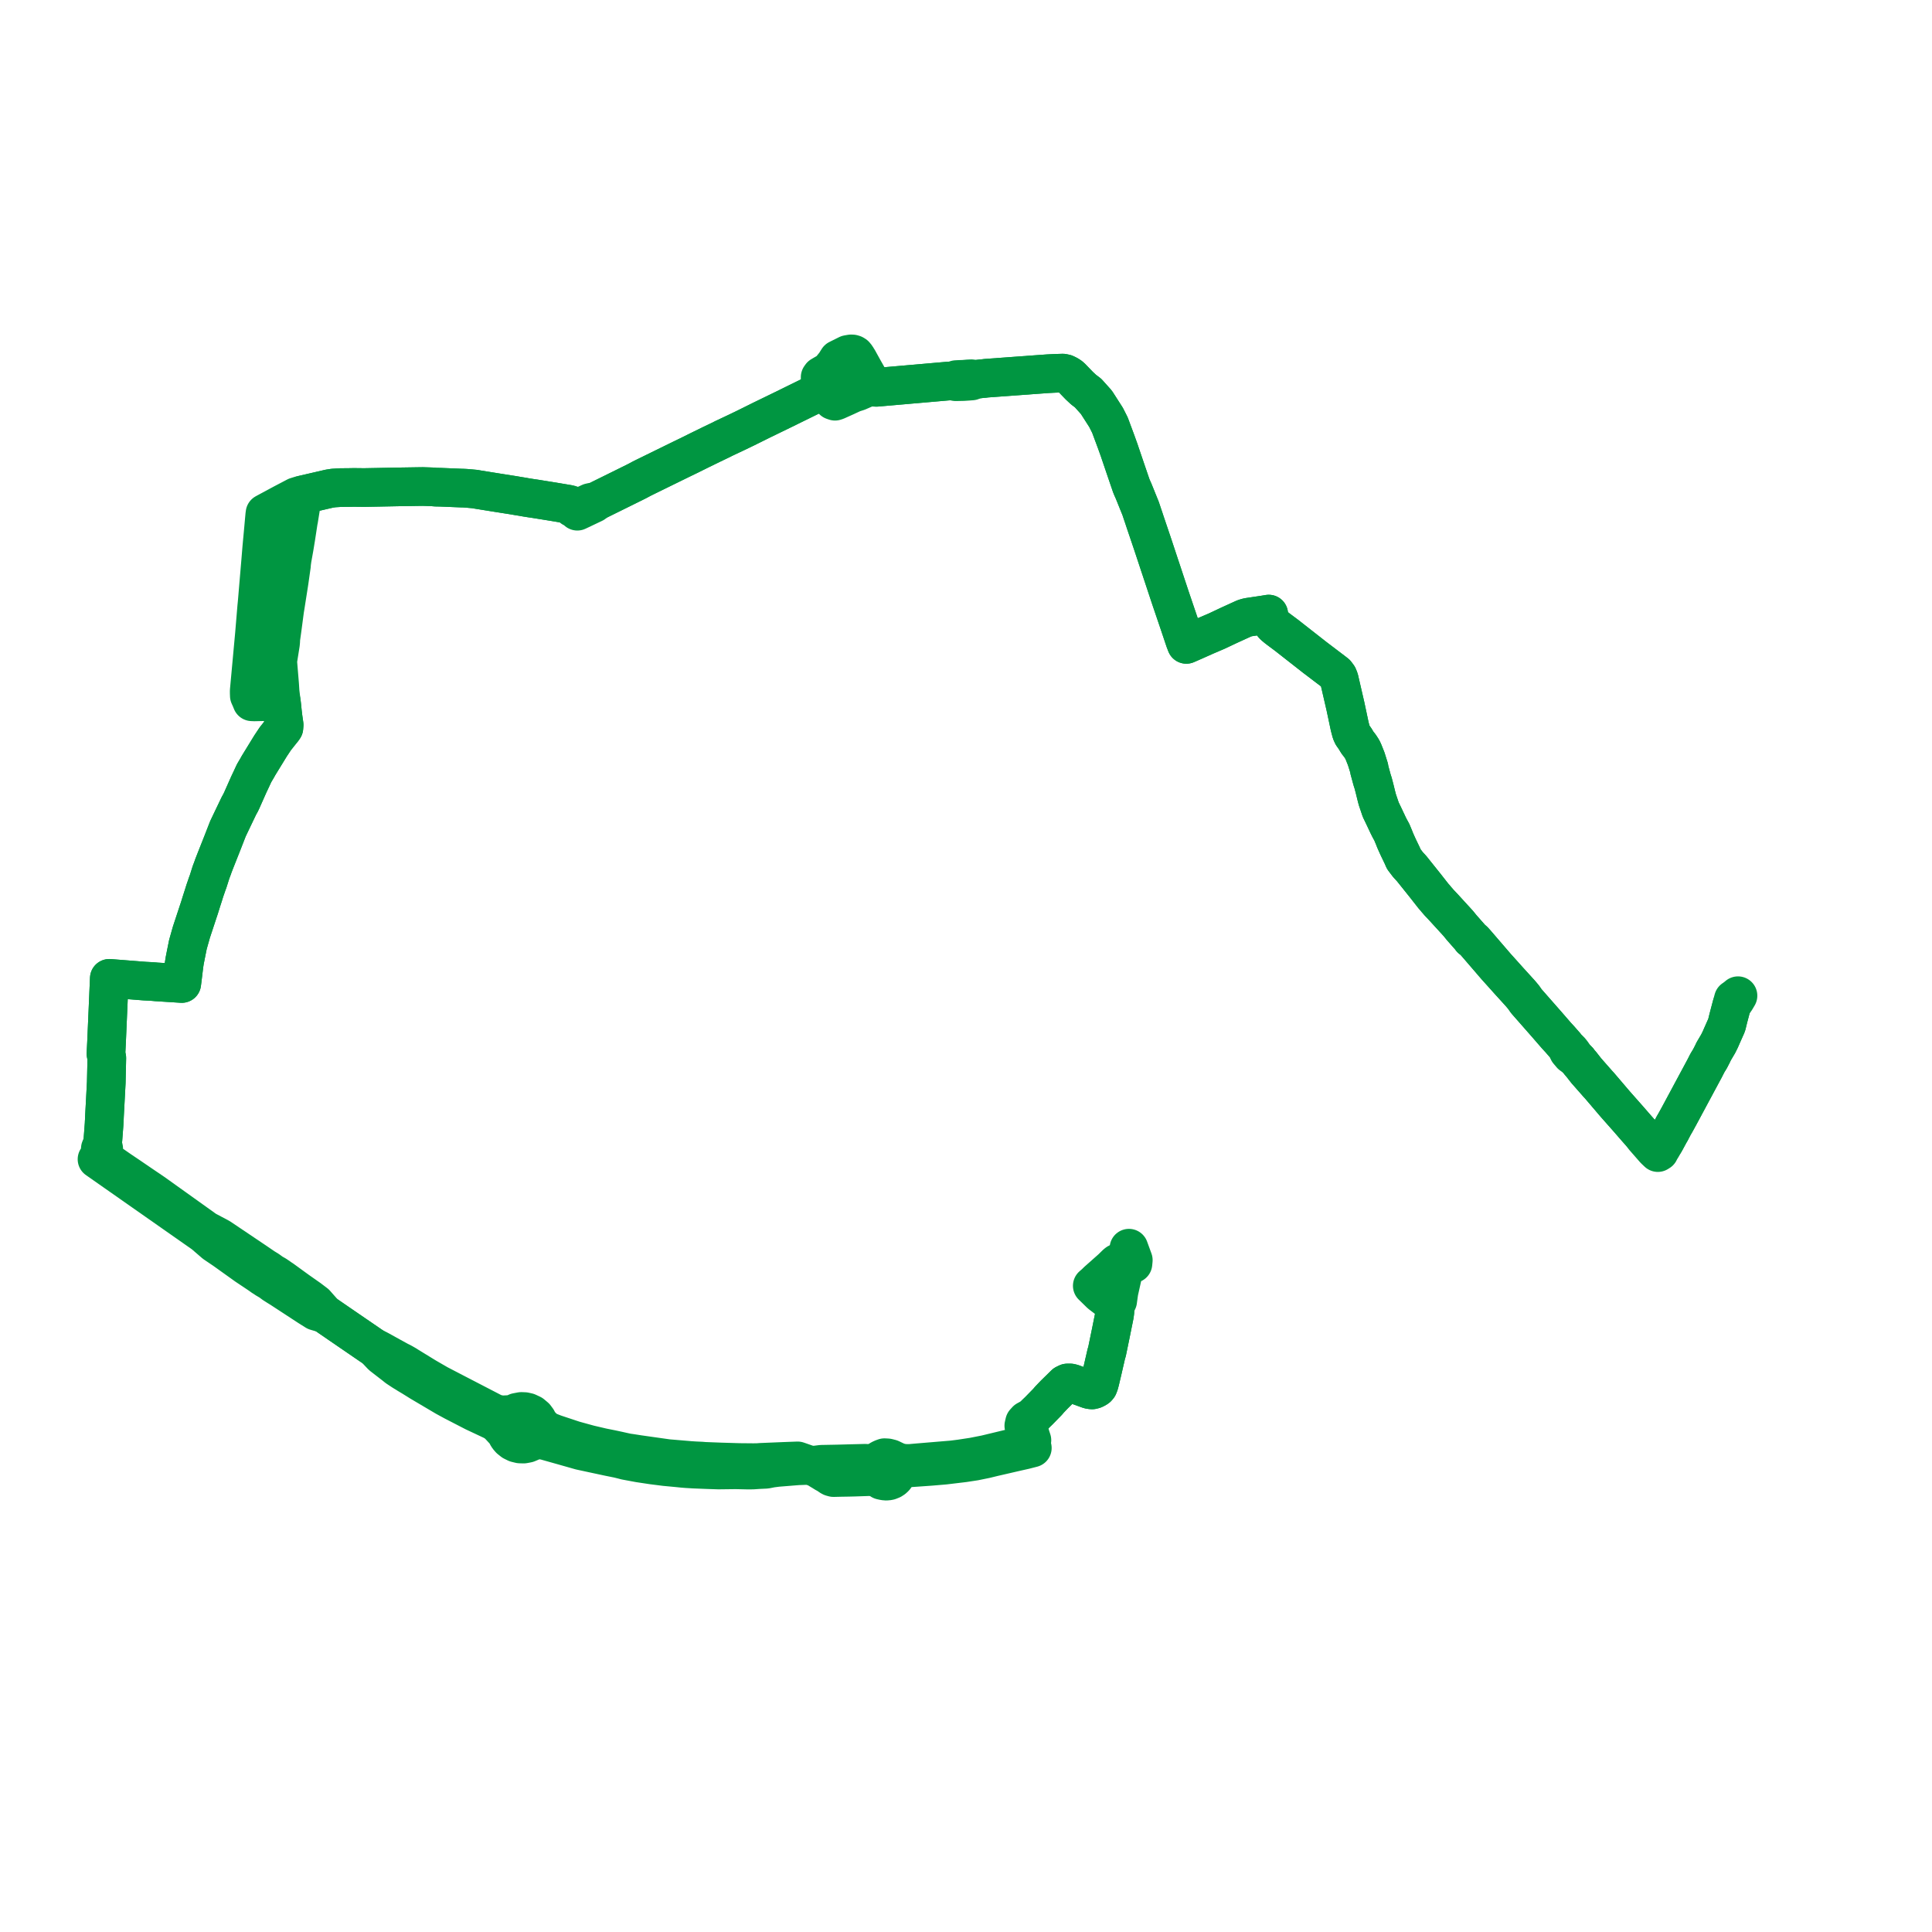     
<svg width="398.342" height="398.342" version="1.1"
     xmlns="http://www.w3.org/2000/svg">

  <title>Plan de ligne</title>
  <desc>Du 2014-09-01 au 9999-01-01</desc>

<path d='M 231.092 260.191 L 230.395 260.409 L 230.158 260.589 L 229.181 261.547 L 228.902 261.794 L 227.486 263.049 L 226.281 264.117 L 225.792 264.6 L 225.205 265.107 L 225.497 265.388 L 226.66 266.525 L 226.907 266.767 L 228.276 267.814 L 229.159 268.611 L 229.587 269.105 L 229.789 269.694 L 229.875 270.42 L 229.84 270.697 L 229.781 271.149 L 229.014 274.945 L 228.598 276.966 L 228.247 278.669 L 228.09 279.171 L 227.933 279.874 L 227.774 280.561 L 227.667 281.019 L 227.56 281.488 L 227.401 282.186 L 227.287 282.675 L 227.072 283.582 L 226.932 284.175 L 226.826 284.632 L 226.639 285.342 L 226.446 285.846 L 226.229 286.106 L 225.93 286.305 L 225.554 286.479 L 225.179 286.575 L 224.828 286.547 L 224.689 286.517 L 224.532 286.483 L 223.181 285.994 L 221.052 285.224 L 220.663 285.137 L 220.067 285.14 L 219.567 285.382 L 217.548 287.361 L 217.212 287.702 L 216.824 288.107 L 216.662 288.278 L 216.361 288.595 L 216.125 288.875 L 216.003 289.021 L 214.197 290.869 L 213.499 291.538 L 213.044 292.044 L 212.565 292.325 L 211.646 292.827 L 211.246 293.27 L 211.087 293.951 L 211.431 294.213 L 211.461 294.835 L 211.686 295.524 L 211.964 296.379 L 211.545 296.969 L 211.351 297.243 L 211.117 297.522 L 210.843 297.74 L 210.192 298.062 L 208.933 298.454 L 208.266 298.662 L 207.862 298.759 L 207.057 298.953 L 203.229 299.876 L 200.638 300.385 L 198.013 300.785 L 196.375 300.992 L 188.837 301.622 L 187.593 301.734 L 187.272 301.735 L 187.077 301.736 L 186.543 301.713 L 186.084 301.669 L 185.661 301.573 L 185.401 301.521 L 184.759 301.278 L 184.266 301.044 L 183.659 300.751 L 183.001 300.582 L 182.368 300.544 L 181.85 300.735 L 181.38 300.983 L 180.919 301.317 L 180.562 301.703 L 180.225 302.246 L 180.02 302.999 L 179.898 303.534 L 179.742 303.864 L 179.545 304.097 L 179.141 304.459 L 176.102 304.562 L 174.858 304.591 L 173.402 304.615 L 171.861 304.652 L 171.44 304.537 L 171.082 304.335 L 170.763 304.077 L 170.121 303.733 L 169.045 303.073 L 168.403 302.7 L 167.401 302.153 L 166.369 301.87 L 164.459 301.205 L 162.427 301.28 L 161.597 301.311 L 156.743 301.513 L 156.181 301.563 L 155.202 301.567 L 152.424 301.542 L 149.202 301.445 L 148.499 301.424 L 145.236 301.298 L 144.576 301.242 L 143.408 301.191 L 142.267 301.119 L 141.83 301.079 L 141.298 301.035 L 137.673 300.73 L 131.711 299.887 L 130.126 299.64 L 129.869 299.603 L 129.387 299.536 L 128.835 299.422 L 128.119 299.262 L 127.332 299.086 L 126.123 298.827 L 124.181 298.438 L 121.483 297.807 L 118.859 297.085 L 118.331 296.939 L 114.361 295.622 L 113.252 295.191 L 112.315 294.69 L 111.866 294.237 L 111.052 293.363 L 110.766 292.732 L 110.352 292.17 L 109.645 291.575 L 108.8 291.18 L 108.145 291.036 L 107.474 291.013 L 106.528 291.192 L 105.668 291.609 L 104.67 291.664 L 103.807 291.711 L 102.929 291.653 L 101.87 291.364 L 98.3 289.514 L 93.866 287.216 L 90.35 285.388 L 87.855 283.946 L 87.205 283.548 L 85.382 282.43 L 85.054 282.228 L 84.532 281.908 L 84.134 281.664 L 84.012 281.589 L 83.88 281.494 L 83.439 281.238 L 83.012 280.995 L 82.708 280.832 L 82.288 280.627 L 80.629 279.718 L 78.117 278.328 L 77.208 277.893 L 76.632 277.533 L 70.854 273.575 L 69.985 272.98 L 66.915 270.868 L 65.589 269.367 L 65.056 268.762 L 63.773 267.788 L 61.922 266.489 L 61.365 266.098 L 58.192 263.791 L 57.856 263.575 L 57.602 263.392 L 56.872 262.893 L 56.121 262.472 L 55.297 261.873 L 54.435 261.343 L 54.124 261.131 L 53.637 260.798 L 52.669 260.138 L 50.42 258.625 L 45.32 255.194 L 42.424 253.656 L 34.112 247.71 L 31.741 246.013 L 31.202 245.647 L 30.217 244.979 L 29.352 244.392 L 28.474 243.796 L 26.722 242.598 L 24.806 241.308 L 23.002 240.055 L 22.763 239.889 L 22.599 239.786 L 21.66 238.596 L 21.423 238.02 L 21.354 237.412 L 21.376 237.26 L 21.384 236.826 L 21.119 235.795 L 21.222 234.955 L 21.461 231.8 L 21.481 231.338 L 21.495 231.121 L 21.506 230.958 L 21.51 230.866 L 21.53 230.384 L 21.547 229.982 L 21.69 227.363 L 21.702 227.124 L 21.849 224.341 L 21.886 223.648 L 21.91 223.195 L 21.987 219.768 L 22.005 218.955 L 22.023 218.138 L 21.847 217.265 L 21.889 216.426 L 21.932 215.572 L 21.961 215.005 L 22.302 207.135 L 22.318 206.777 L 22.326 206.589 L 22.363 205.727 L 22.397 204.941 L 22.425 204.289 L 22.505 202.446 L 22.537 201.714 L 23.28 201.772 L 29.35 202.25 L 29.874 202.291 L 31.325 202.366 L 31.841 202.407 L 32.254 202.446 L 32.731 202.476 L 33.489 202.524 L 34.207 202.57 L 36.534 202.718 L 37.476 202.779 L 37.577 201.991 L 37.62 201.64 L 37.949 198.922 L 38.043 198.307 L 38.073 198.109 L 38.142 197.756 L 38.349 196.703 L 38.546 195.724 L 38.703 194.945 L 38.747 194.727 L 38.916 194.133 L 39.308 192.748 L 39.467 192.187 L 39.633 191.685 L 39.881 190.933 L 40.919 187.787 L 40.988 187.577 L 41.11 187.216 L 41.309 186.577 L 41.492 185.987 L 41.98 184.467 L 42.096 184.089 L 42.252 183.598 L 42.375 183.244 L 42.543 182.758 L 42.75 182.151 L 42.888 181.801 L 43.521 179.805 L 43.687 179.373 L 43.815 179.034 L 43.997 178.511 L 44.273 177.8 L 44.522 177.165 L 45.856 173.799 L 46.813 171.341 L 47.011 170.839 L 49.244 166.171 L 49.624 165.484 L 49.875 164.95 L 51.283 161.778 L 51.884 160.507 L 52.081 160.074 L 52.389 159.414 L 52.966 158.437 L 53.059 158.278 L 53.276 157.88 L 55.756 153.837 L 55.895 153.626 L 56.756 152.327 L 57.532 151.346 L 58.301 150.391 L 58.537 150.055 L 58.585 149.462 L 58.576 149.4 L 58.446 148.498 L 58.383 148.062 L 58.239 146.864 L 58.139 145.838 L 58.075 145.272 L 57.986 144.567 L 57.916 144.005 L 57.892 143.812 L 57.832 143.302 L 57.75 142.616 L 57.712 142.008 L 57.669 141.297 L 57.648 141.037 L 57.591 140.344 L 57.331 137.199 L 57.32 137.054 L 57.26 136.328 L 57.312 135.98 L 57.789 132.988 L 57.83 132.727 L 57.878 132.232 L 57.893 131.729 L 57.917 131.551 L 58.155 129.865 L 58.662 126.028 L 58.688 125.828 L 58.735 125.521 L 58.833 124.933 L 58.966 124.086 L 59.441 121.065 L 59.553 120.352 L 59.646 119.728 L 60.079 116.678 L 60.112 116.446 L 60.111 116.218 L 60.149 115.942 L 60.235 115.317 L 60.426 114.247 L 60.587 113.347 L 60.618 113.177 L 60.652 112.986 L 60.685 112.795 L 60.848 111.801 L 60.978 111.009 L 61.015 110.782 L 61.072 110.408 L 61.503 107.596 L 61.532 107.411 L 61.566 107.26 L 61.592 107.145 L 61.719 106.351 L 62.278 102.872 L 62.343 102.468 L 62.405 102.024 L 62.861 101.919 L 63.762 101.711 L 65.685 101.266 L 66.686 101.034 L 67.636 100.814 L 67.869 100.76 L 68.201 100.707 L 68.747 100.621 L 69.876 100.553 L 70.268 100.53 L 70.955 100.526 L 72.011 100.516 L 73.023 100.497 L 73.531 100.504 L 73.914 100.508 L 75.06 100.522 L 75.742 100.509 L 76.021 100.504 L 77.912 100.47 L 78.558 100.457 L 81.347 100.402 L 81.819 100.392 L 84.097 100.357 L 85.716 100.332 L 86.636 100.318 L 87.171 100.311 L 88.606 100.356 L 89.074 100.374 L 89.261 100.389 L 89.868 100.44 L 90.878 100.46 L 91.346 100.479 L 91.754 100.495 L 92.213 100.514 L 93.281 100.558 L 95.216 100.638 L 95.518 100.642 L 96.174 100.679 L 96.621 100.718 L 96.857 100.738 L 97.303 100.778 L 97.915 100.835 L 98.49 100.937 L 100.183 101.209 L 102.383 101.563 L 105.894 102.116 L 106.785 102.27 L 107.767 102.428 L 108.447 102.551 L 109.449 102.711 L 110.208 102.82 L 114.169 103.457 L 115.388 103.662 L 117.119 103.952 L 117.656 104.393 L 118.015 104.706 L 118.797 105.007 L 119.033 105.403 L 119.665 105.106 L 121.392 104.285 L 122.425 103.795 L 122.844 103.42 L 123.768 102.95 L 128.589 100.571 L 129.905 99.919 L 131.299 99.228 L 132.298 98.695 L 132.826 98.43 L 140.578 94.631 L 141.706 94.085 L 142.099 93.897 L 142.381 93.756 L 144.072 92.916 L 144.344 92.782 L 146.847 91.557 L 147.112 91.444 L 147.292 91.348 L 147.782 91.111 L 148.013 91 L 148.231 90.895 L 148.856 90.594 L 149.149 90.434 L 149.429 90.306 L 150.789 89.664 L 152.013 89.086 L 153.823 88.213 L 154.473 87.89 L 156.329 86.969 L 157.06 86.606 L 161.618 84.391 L 162.056 84.182 L 162.616 83.9 L 165.695 82.387 L 167.298 81.599 L 168.216 81.149 L 168.753 81.092 L 168.886 81.013 L 169.173 80.867 L 169.355 80.774 L 169.433 80.734 L 169.602 80.684 L 169.781 80.655 L 170.062 80.682 L 170.744 80.904 L 171.321 82.112 L 171.756 82.586 L 172.161 82.726 L 172.47 82.623 L 174.36 81.774 L 175.9 81.058 L 176.889 80.746 L 178.802 79.911 L 178.897 79.871 L 179.276 79.8 L 179.665 79.804 L 180.565 79.863 L 180.654 79.862 L 180.757 79.854 L 180.897 79.842 L 181.389 79.798 L 182.483 79.703 L 186.528 79.351 L 187.918 79.228 L 188.91 79.144 L 194.886 78.62 L 195.47 78.569 L 196.259 78.541 L 197.054 78.707 L 198.643 78.673 L 199.548 78.612 L 200.363 78.549 L 201.061 78.24 L 202.414 78.075 L 202.917 78.037 L 203.341 77.98 L 207.935 77.645 L 209.238 77.55 L 211.102 77.413 L 211.715 77.374 L 212.016 77.346 L 212.323 77.323 L 215.332 77.104 L 216.02 77.054 L 216.958 77.006 L 217.576 76.975 L 219.126 76.928 L 219.647 77.037 L 220.05 77.23 L 220.479 77.477 L 220.828 77.749 L 221.471 78.414 L 221.999 78.962 L 222.557 79.539 L 223.42 80.342 L 224.333 81.03 L 224.475 81.188 L 226.051 82.942 L 228.051 86.065 L 228.851 87.648 L 229.427 89.203 L 229.542 89.507 L 230.101 91.013 L 230.234 91.382 L 230.75 92.815 L 230.923 93.332 L 231.357 94.61 L 232.168 96.996 L 233.219 100.071 L 233.375 100.463 L 233.743 101.294 L 234.157 102.319 L 234.356 102.813 L 234.428 102.995 L 235.17 104.823 L 235.663 106.296 L 235.741 106.522 L 235.882 106.946 L 235.949 107.148 L 236.197 107.895 L 236.378 108.428 L 236.67 109.291 L 237.385 111.403 L 237.608 112.063 L 238.101 113.55 L 238.305 114.166 L 239.165 116.77 L 239.239 116.983 L 240.794 121.677 L 240.957 122.169 L 241.306 123.223 L 243.191 128.776 L 244.084 131.439 L 244.284 132.034 L 244.6 132.861 L 245.666 132.394 L 245.911 132.286 L 246.466 132.041 L 246.921 131.84 L 247.561 131.555 L 248.622 131.081 L 249.623 130.653 L 250.218 130.398 L 250.667 130.206 L 250.884 130.113 L 253.326 128.96 L 254.284 128.522 L 256.566 127.481 L 257.304 127.269 L 258.17 127.14 L 259.967 126.871 L 260.689 126.763 L 261.589 126.612 L 261.685 127.335 L 262.031 128.174 L 262.433 128.732 L 262.691 129.006 L 263.246 129.472 L 263.664 129.791 L 264.883 130.7 L 265.082 130.849 L 265.289 131.004 L 271.105 135.562 L 274.821 138.382 L 275.45 138.869 L 275.874 139.435 L 276.111 140.022 L 276.796 142.99 L 277.405 145.626 L 277.678 146.909 L 278.03 148.569 L 278.283 149.759 L 278.427 150.306 L 278.606 150.984 L 278.841 151.515 L 279.455 152.398 L 279.721 152.85 L 279.9 153.139 L 280.393 153.76 L 280.886 154.521 L 281.126 155.041 L 281.684 156.44 L 282.284 158.352 L 282.307 158.61 L 282.701 160.066 L 282.893 160.777 L 283.111 161.447 L 283.403 162.561 L 283.782 164.104 L 283.983 164.87 L 284.68 166.934 L 285.225 168.059 L 285.67 169.003 L 285.86 169.409 L 285.957 169.598 L 286.018 169.741 L 286.195 170.118 L 286.542 170.806 L 286.978 171.6 L 287.112 171.924 L 287.513 172.894 L 287.646 173.247 L 287.883 173.78 L 288.311 174.726 L 289.129 176.423 L 289.439 177.136 L 290.308 178.279 L 290.514 178.502 L 290.708 178.712 L 291.058 179.093 L 291.649 179.831 L 291.828 180.055 L 293.792 182.507 L 295.636 184.856 L 295.793 185.012 L 296.198 185.506 L 296.548 185.906 L 296.621 186 L 296.759 186.147 L 297.719 187.168 L 298.256 187.755 L 300.659 190.384 L 301.347 191.231 L 302.619 192.677 L 303.142 193.267 L 303.336 193.549 L 303.827 193.916 L 304.075 194.185 L 304.508 194.679 L 304.79 195.006 L 308.498 199.314 L 310.011 200.994 L 310.442 201.476 L 310.978 202.077 L 311.251 202.378 L 312.653 203.919 L 313.017 204.32 L 313.404 204.745 L 313.759 205.162 L 314.008 205.461 L 314.141 205.618 L 314.696 206.415 L 315.496 207.326 L 315.765 207.632 L 315.885 207.769 L 318.766 211.048 L 319.426 211.808 L 320.441 212.978 L 320.888 213.493 L 321.203 213.836 L 321.339 213.984 L 321.63 214.3 L 322.066 214.802 L 322.789 215.621 L 323.024 215.979 L 323.36 216.746 L 323.659 217.097 L 323.805 217.261 L 323.973 217.474 L 324.717 217.979 L 325.444 218.711 L 325.591 218.936 L 326.033 219.441 L 327.065 220.76 L 329.434 223.454 L 329.762 223.809 L 330.564 224.748 L 331.752 226.142 L 332.515 227.036 L 333.074 227.691 L 335.742 230.709 L 337.541 232.777 L 338.239 233.559 L 338.989 234.539 L 341.072 236.921 L 341.25 237.106 L 341.815 237.644 L 342.117 237.455 L 342.235 237.191 L 342.607 236.593 L 343.219 235.518 L 343.349 235.292 L 344.231 233.656 L 344.445 233.3 L 345.057 232.125 L 345.179 231.912 L 345.287 231.725 L 345.418 231.507 L 345.558 231.253 L 345.86 230.705 L 346.236 230.019 L 349.136 224.619 L 349.623 223.714 L 349.879 223.237 L 350.201 222.639 L 350.946 221.251 L 351.203 220.773 L 351.416 220.376 L 351.475 220.266 L 352.038 219.162 L 352.579 218.276 L 353.061 217.339 L 353.171 217.11 L 353.321 216.786 L 354.018 215.603 L 354.25 215.209 L 354.678 214.349 L 355.135 213.306 L 355.996 211.37 L 356.056 211.138 L 356.346 209.948 L 357.057 207.254 L 357.872 206.09 L 358.084 205.732 L 358.342 205.295' fill='transparent' stroke='#009641' stroke-linecap='round' stroke-linejoin='round' stroke-width='7.967'/><path d='M 357.387 206.025 L 357.226 206.625 L 357.057 207.254 L 356.346 209.948 L 356.056 211.138 L 355.996 211.37 L 355.752 211.918 L 355.135 213.306 L 354.678 214.349 L 354.25 215.209 L 353.321 216.786 L 353.171 217.11 L 353.061 217.339 L 352.579 218.276 L 352.038 219.162 L 351.475 220.266 L 351.416 220.376 L 351.203 220.773 L 350.946 221.251 L 350.201 222.639 L 349.879 223.237 L 349.623 223.714 L 349.136 224.619 L 347.089 228.432 L 346.236 230.019 L 345.86 230.705 L 345.558 231.253 L 345.418 231.507 L 345.287 231.725 L 345.179 231.912 L 345.057 232.125 L 344.445 233.3 L 344.231 233.656 L 343.349 235.292 L 343.219 235.518 L 342.479 236.028 L 341.917 236.153 L 341.842 236.145 L 341.606 236.144 L 341.262 236.079 L 340.552 235.68 L 339.194 234.374 L 338.239 233.559 L 337.541 232.777 L 336.865 232.001 L 335.742 230.709 L 333.074 227.691 L 332.515 227.036 L 331.752 226.142 L 330.564 224.748 L 329.762 223.809 L 329.434 223.454 L 328.834 222.771 L 327.065 220.76 L 326.033 219.441 L 325.591 218.936 L 325.444 218.711 L 324.717 217.979 L 324.209 217.206 L 323.954 216.875 L 323.664 216.525 L 323.024 215.979 L 322.789 215.621 L 322.066 214.802 L 321.63 214.3 L 321.339 213.984 L 321.203 213.836 L 320.888 213.493 L 320.441 212.978 L 319.426 211.808 L 318.766 211.048 L 315.885 207.769 L 315.765 207.632 L 315.496 207.326 L 314.696 206.415 L 314.141 205.618 L 314.008 205.461 L 313.759 205.162 L 313.404 204.745 L 313.017 204.32 L 312.653 203.919 L 311.251 202.378 L 310.978 202.077 L 310.442 201.476 L 310.011 200.994 L 308.498 199.314 L 308.154 198.915 L 304.79 195.006 L 304.508 194.679 L 304.075 194.185 L 303.827 193.916 L 303.336 193.549 L 303.142 193.267 L 302.619 192.677 L 301.347 191.231 L 300.659 190.384 L 297.719 187.168 L 296.759 186.147 L 296.621 186 L 296.548 185.906 L 296.198 185.506 L 295.793 185.012 L 295.636 184.856 L 294.607 183.545 L 293.792 182.507 L 291.828 180.055 L 291.649 179.831 L 291.058 179.093 L 290.708 178.712 L 290.514 178.502 L 290.308 178.279 L 289.439 177.136 L 289.129 176.423 L 288.311 174.726 L 287.883 173.78 L 287.646 173.247 L 287.513 172.894 L 287.112 171.924 L 286.978 171.6 L 286.542 170.806 L 286.195 170.118 L 286.018 169.741 L 285.957 169.598 L 285.86 169.409 L 285.67 169.003 L 285.225 168.059 L 284.68 166.934 L 284.147 165.355 L 283.983 164.87 L 283.782 164.104 L 283.403 162.561 L 283.111 161.447 L 282.893 160.777 L 282.307 158.61 L 282.284 158.352 L 281.684 156.44 L 281.126 155.041 L 280.886 154.521 L 280.393 153.76 L 279.9 153.139 L 279.721 152.85 L 279.455 152.398 L 278.841 151.515 L 278.606 150.984 L 278.427 150.306 L 278.283 149.759 L 278.03 148.569 L 277.943 148.158 L 277.405 145.626 L 276.796 142.99 L 276.111 140.022 L 275.874 139.435 L 275.45 138.869 L 274.821 138.382 L 274.301 137.987 L 271.105 135.562 L 265.289 131.004 L 265.082 130.849 L 264.883 130.7 L 263.664 129.791 L 263.246 129.472 L 262.691 129.006 L 262.433 128.732 L 262.031 128.174 L 261.685 127.335 L 261.589 126.612 L 260.689 126.763 L 259.967 126.871 L 258.17 127.14 L 257.304 127.269 L 256.566 127.481 L 256.04 127.721 L 254.284 128.522 L 253.326 128.96 L 250.884 130.113 L 250.667 130.206 L 250.218 130.398 L 249.623 130.653 L 248.622 131.081 L 247.561 131.555 L 246.921 131.84 L 246.466 132.041 L 245.911 132.286 L 245.666 132.394 L 244.6 132.861 L 244.284 132.034 L 244.084 131.439 L 243.339 129.217 L 243.191 128.776 L 241.306 123.223 L 240.957 122.169 L 239.391 117.442 L 239.239 116.983 L 239.165 116.77 L 238.305 114.166 L 238.101 113.55 L 237.608 112.063 L 237.385 111.403 L 236.378 108.428 L 236.197 107.895 L 235.949 107.148 L 235.882 106.946 L 235.741 106.522 L 235.663 106.296 L 235.17 104.823 L 234.428 102.995 L 234.356 102.813 L 234.157 102.319 L 233.743 101.294 L 233.375 100.463 L 233.219 100.071 L 232.458 97.845 L 232.168 96.996 L 230.923 93.332 L 230.75 92.815 L 230.234 91.382 L 230.101 91.013 L 229.542 89.507 L 229.427 89.203 L 228.851 87.648 L 228.051 86.065 L 226.051 82.942 L 224.475 81.188 L 224.333 81.03 L 223.853 80.668 L 223.42 80.342 L 222.557 79.539 L 221.999 78.962 L 221.471 78.414 L 220.828 77.749 L 220.479 77.477 L 220.05 77.23 L 219.647 77.037 L 219.126 76.928 L 217.576 76.975 L 216.958 77.006 L 216.02 77.054 L 215.332 77.104 L 212.323 77.323 L 212.016 77.346 L 211.715 77.374 L 211.102 77.413 L 209.238 77.55 L 207.935 77.645 L 203.341 77.98 L 202.917 78.037 L 202.414 78.075 L 201.061 78.24 L 200.266 78.085 L 199.595 78.117 L 198.707 78.199 L 198.619 78.204 L 197.721 78.233 L 197.144 78.264 L 196.259 78.541 L 195.47 78.569 L 194.886 78.62 L 188.91 79.144 L 187.918 79.228 L 186.528 79.351 L 186.157 79.383 L 181.389 79.798 L 180.897 79.842 L 180.757 79.854 L 180.476 79.674 L 180.285 79.549 L 180.082 79.37 L 179.808 79.01 L 179.507 78.67 L 179.37 78.515 L 178.41 76.818 L 178.143 76.347 L 177.984 76.064 L 176.938 74.168 L 176.763 73.906 L 176.586 73.592 L 176.262 73.198 L 176.029 73.054 L 175.766 72.975 L 175.48 72.961 L 174.783 73.081 L 174.078 73.43 L 172.786 74.072 L 172.191 75.019 L 172.03 75.223 L 170.995 76.505 L 169.765 77.21 L 169.292 77.489 L 169.099 77.762 L 169.1 78.124 L 169.452 78.675 L 169.505 79.591 L 169.475 79.804 L 169.417 79.999 L 169.325 80.192 L 169.19 80.345 L 169.125 80.381 L 168.945 80.48 L 168.667 80.633 L 168.546 80.695 L 168.216 81.149 L 167.298 81.599 L 162.616 83.9 L 162.056 84.182 L 161.618 84.391 L 157.06 86.606 L 156.329 86.969 L 155.281 87.489 L 154.473 87.89 L 153.823 88.213 L 152.013 89.086 L 149.429 90.306 L 149.149 90.434 L 148.856 90.594 L 148.231 90.895 L 148.013 91 L 147.782 91.111 L 147.292 91.348 L 147.112 91.444 L 146.847 91.557 L 145.714 92.112 L 144.344 92.782 L 144.072 92.916 L 142.381 93.756 L 142.099 93.897 L 141.706 94.085 L 140.578 94.631 L 133.623 98.04 L 132.826 98.43 L 132.298 98.695 L 131.299 99.228 L 128.589 100.571 L 124.021 102.825 L 123.768 102.95 L 122.844 103.42 L 122.059 103.523 L 121.643 103.615 L 120.311 104.233 L 119.42 104.654 L 119.215 104.77 L 118.797 105.007 L 118.224 104.352 L 117.905 104.178 L 117.639 104.058 L 117.119 103.952 L 114.169 103.457 L 110.208 102.82 L 109.449 102.711 L 108.447 102.551 L 107.767 102.428 L 106.785 102.27 L 105.894 102.116 L 102.383 101.563 L 101.522 101.424 L 100.183 101.209 L 98.49 100.937 L 97.915 100.835 L 97.303 100.778 L 96.857 100.738 L 96.621 100.718 L 96.174 100.679 L 95.518 100.642 L 95.216 100.638 L 92.213 100.514 L 91.754 100.495 L 91.346 100.479 L 90.878 100.46 L 89.868 100.44 L 89.261 100.389 L 89.074 100.374 L 88.606 100.356 L 87.712 100.328 L 87.171 100.311 L 86.636 100.318 L 85.716 100.332 L 84.097 100.357 L 81.819 100.392 L 81.347 100.402 L 78.558 100.457 L 77.912 100.47 L 76.021 100.504 L 75.742 100.509 L 75.06 100.522 L 73.914 100.508 L 73.531 100.504 L 73.023 100.497 L 72.011 100.516 L 70.955 100.526 L 70.268 100.53 L 69.876 100.553 L 68.747 100.621 L 68.201 100.707 L 67.869 100.76 L 67.636 100.814 L 65.685 101.266 L 64.188 101.612 L 63.762 101.711 L 62.861 101.919 L 62.405 102.024 L 61.997 102.108 L 61.06 102.394 L 60.681 102.594 L 58.433 103.773 L 57.736 104.147 L 57.288 104.39 L 56.628 104.746 L 55.415 105.397 L 54.953 105.646 L 54.637 105.82 L 54.581 106.248 L 54.509 107.031 L 54.354 108.745 L 54.248 109.915 L 54.064 111.886 L 53.97 112.911 L 53.883 113.964 L 53.809 114.867 L 53.757 115.497 L 53.745 115.64 L 53.484 118.707 L 53.438 119.246 L 53.41 119.583 L 53.355 120.225 L 53.197 122.107 L 53.031 124.067 L 53.012 124.292 L 52.982 124.589 L 52.964 124.772 L 52.928 125.124 L 52.9 125.46 L 52.85 126.058 L 52.462 130.71 L 51.381 142.453 L 51.383 142.844 L 51.403 143.453 L 51.618 143.924 L 51.704 144.12 L 51.936 144.695 L 52.449 144.718 L 53.785 144.688 L 56.369 144.631 L 56.822 144.619 L 57.986 144.567 L 58.075 145.272 L 58.139 145.838 L 58.184 146.302 L 58.239 146.864 L 58.383 148.062 L 58.446 148.498 L 58.576 149.4 L 58.585 149.462 L 58.537 150.055 L 58.301 150.391 L 57.532 151.346 L 56.756 152.327 L 55.895 153.626 L 55.756 153.837 L 53.276 157.88 L 53.059 158.278 L 52.966 158.437 L 52.389 159.414 L 52.081 160.074 L 51.884 160.507 L 51.283 161.778 L 49.875 164.95 L 49.624 165.484 L 49.244 166.171 L 48.72 167.266 L 47.011 170.839 L 46.813 171.341 L 45.856 173.799 L 44.522 177.165 L 44.273 177.8 L 43.997 178.511 L 43.815 179.034 L 43.687 179.373 L 43.521 179.805 L 42.888 181.801 L 42.75 182.151 L 42.543 182.758 L 42.375 183.244 L 42.252 183.598 L 42.096 184.089 L 41.98 184.467 L 41.492 185.987 L 41.309 186.577 L 41.11 187.216 L 40.988 187.577 L 40.919 187.787 L 39.881 190.933 L 39.633 191.685 L 39.467 192.187 L 39.308 192.748 L 38.916 194.133 L 38.747 194.727 L 38.703 194.945 L 38.546 195.724 L 38.349 196.703 L 38.142 197.756 L 38.073 198.109 L 38.043 198.307 L 37.949 198.922 L 37.62 201.64 L 37.577 201.991 L 37.476 202.779 L 36.534 202.718 L 34.207 202.57 L 33.552 202.528 L 32.731 202.476 L 32.254 202.446 L 31.841 202.407 L 31.325 202.366 L 29.874 202.291 L 29.35 202.25 L 23.28 201.772 L 22.537 201.714 L 22.505 202.446 L 22.425 204.289 L 22.397 204.941 L 22.363 205.727 L 22.326 206.589 L 22.318 206.777 L 22.302 207.135 L 22.093 211.964 L 21.961 215.005 L 21.932 215.572 L 21.889 216.426 L 21.847 217.265 L 22.023 218.138 L 22.005 218.955 L 21.987 219.768 L 21.91 223.195 L 21.886 223.648 L 21.849 224.341 L 21.702 227.124 L 21.69 227.363 L 21.547 229.982 L 21.53 230.384 L 21.51 230.866 L 21.506 230.958 L 21.495 231.121 L 21.481 231.338 L 21.461 231.8 L 21.222 234.955 L 21.119 235.795 L 20.686 236.811 L 20.669 237.184 L 20.586 238.301 L 20 239.015 L 20.545 239.397 L 22.615 240.847 L 23.142 241.215 L 23.593 241.531 L 23.898 241.745 L 27.861 244.521 L 28.53 244.99 L 29.651 245.776 L 31.702 247.212 L 42.006 254.43 L 43.557 255.768 L 44.269 256.382 L 46.277 257.74 L 50.794 260.971 L 53.344 262.674 L 53.708 262.924 L 54.144 263.241 L 54.417 263.402 L 54.875 263.714 L 55.688 264.188 L 56.426 264.738 L 57.173 265.216 L 57.361 265.332 L 57.9 265.665 L 63.304 269.195 L 63.657 269.426 L 65.114 270.341 L 65.36 270.413 L 66.915 270.868 L 68.105 271.687 L 69.985 272.98 L 76.632 277.533 L 77.208 277.893 L 78.752 279.523 L 81.042 281.294 L 81.348 281.531 L 81.895 281.97 L 82.361 282.278 L 82.637 282.46 L 83.094 282.761 L 83.723 283.139 L 84.106 283.385 L 84.57 283.661 L 85.061 283.955 L 86.695 284.973 L 89.494 286.627 L 91.849 288.02 L 93.53 288.934 L 97.756 291.116 L 101.662 292.952 L 102.169 293.27 L 102.524 293.493 L 103.059 294.043 L 103.452 294.469 L 104.314 295.404 L 104.515 295.878 L 104.788 296.317 L 105.129 296.712 L 105.73 297.192 L 106.428 297.534 L 107.188 297.72 L 107.972 297.742 L 108.741 297.598 L 109.421 297.317 L 110.025 296.906 L 110.867 296.905 L 111.792 296.903 L 112.606 297.097 L 116.01 298.056 L 119.685 299.098 L 122.222 299.646 L 125.004 300.242 L 125.567 300.363 L 127.459 300.745 L 127.733 300.812 L 128.294 300.949 L 128.994 301.133 L 129.607 301.249 L 130.976 301.503 L 131.768 301.651 L 134.576 302.074 L 137.104 302.394 L 139.644 302.633 L 140.731 302.744 L 141.616 302.816 L 143.097 302.904 L 145.736 303.009 L 148.14 303.09 L 151.666 303.047 L 153.102 303.078 L 154.271 303.104 L 155.214 303.093 L 156.373 303.013 L 157.94 302.939 L 159.062 302.716 L 160.264 302.564 L 164.523 302.221 L 165.952 302.169 L 167.401 302.153 L 168.497 302.016 L 168.809 301.977 L 169.366 301.908 L 171.295 301.871 L 171.873 301.861 L 172.877 301.84 L 173.924 301.812 L 175.446 301.769 L 176.35 301.747 L 176.762 301.737 L 178.405 301.696 L 178.689 301.719 L 178.884 301.778 L 179.005 301.814 L 179.272 301.982 L 179.51 302.22 L 179.727 302.468 L 180.02 302.999 L 180.277 303.703 L 180.534 304.143 L 180.899 304.535 L 181.298 304.889 L 181.696 305.216 L 182.144 305.317 L 182.545 305.381 L 182.811 305.379 L 182.95 305.377 L 183.349 305.305 L 183.842 305.11 L 184.196 304.878 L 184.491 304.596 L 184.728 304.267 L 184.9 303.903 L 185.248 303.575 L 185.649 303.325 L 186.286 302.969 L 186.852 302.78 L 187.47 302.646 L 188.63 302.569 L 188.892 302.551 L 191.202 302.387 L 191.892 302.338 L 192.973 302.247 L 194.766 302.095 L 197.001 301.826 L 198.721 301.62 L 199.655 301.478 L 200.96 301.28 L 203.182 300.827 L 203.975 300.633 L 204.417 300.525 L 204.903 300.407 L 205.42 300.289 L 205.989 300.159 L 207.81 299.739 L 208.506 299.578 L 209.449 299.361 L 211.278 298.95 L 211.922 298.784 L 212.847 298.547 L 212.668 297.884 L 212.612 297.675 L 212.583 297.568 L 212.764 296.942 L 212.535 296.252 L 212.4 295.81 L 212.134 295.106 L 211.95 294.646 L 211.834 294.549 L 211.431 294.213 L 211.808 293.44 L 212.532 292.701 L 212.779 292.449 L 213.044 292.044 L 213.499 291.538 L 214.197 290.869 L 215.135 289.909 L 216.003 289.021 L 216.125 288.875 L 216.361 288.595 L 216.662 288.278 L 216.824 288.107 L 217.212 287.702 L 217.548 287.361 L 219.567 285.382 L 220.067 285.14 L 220.663 285.137 L 221.052 285.224 L 221.545 285.402 L 224.532 286.483 L 224.689 286.517 L 224.828 286.547 L 225.179 286.575 L 225.554 286.479 L 225.93 286.305 L 226.229 286.106 L 226.446 285.846 L 226.639 285.342 L 226.826 284.632 L 226.932 284.175 L 227.072 283.582 L 227.287 282.675 L 227.401 282.186 L 227.56 281.488 L 227.667 281.019 L 227.774 280.561 L 227.933 279.874 L 228.09 279.171 L 228.247 278.669 L 229.014 274.945 L 229.122 274.412 L 229.781 271.149 L 229.84 270.697 L 229.875 270.42 L 229.789 269.694 L 229.587 269.105 L 230.225 268.691 L 230.451 268.221 L 230.478 267.989 L 230.705 266.365 L 231.018 264.965 L 231.704 261.891 L 231.827 261.557 L 232.167 261.226 L 232.45 261.131 L 232.902 260.783 L 233.144 260.699 L 233.595 260.543 L 233.666 259.813 L 232.767 257.351' fill='transparent' stroke='#009641' stroke-linecap='round' stroke-linejoin='round' stroke-width='7.967'/>
</svg>
